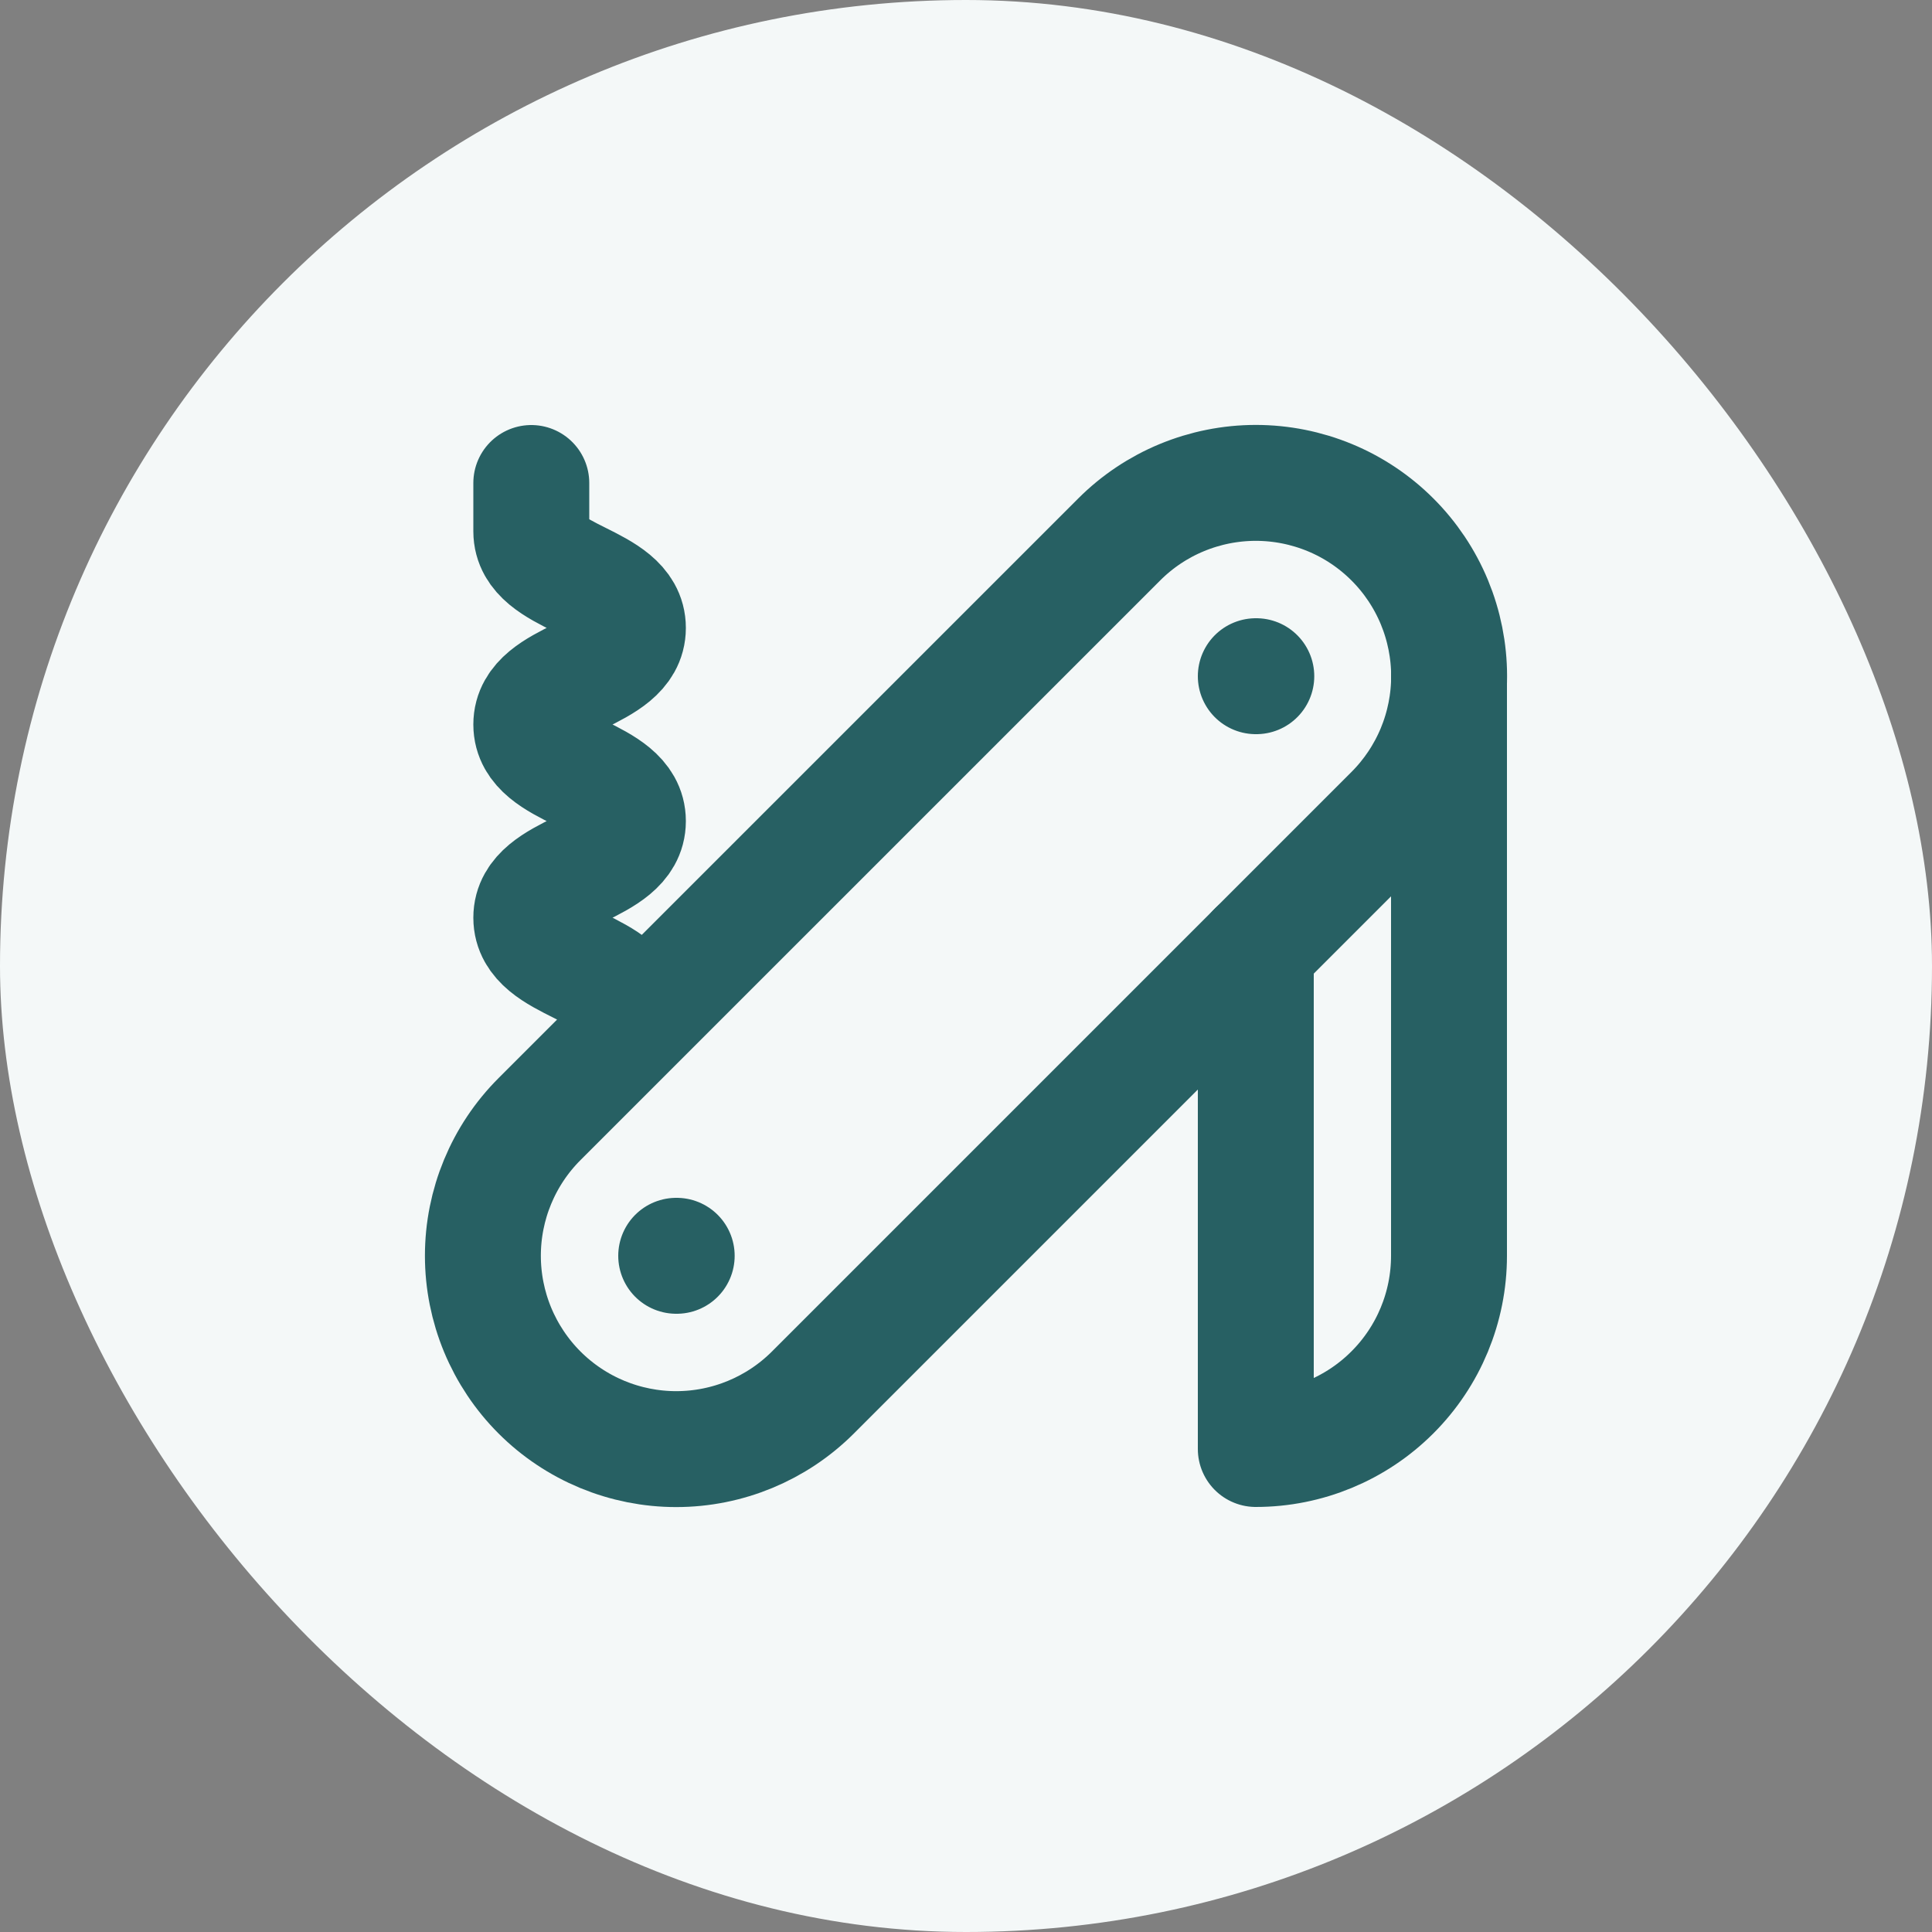 <svg width="50" height="50" viewBox="0 0 50 50" fill="none" xmlns="http://www.w3.org/2000/svg">
<rect x="0" y="0" width="50" height="50" fill="#808080" stroke="none"/>
<rect width="50" height="50" rx="25" fill="#F4F8F8"/>
<g clip-path="url(#clip0_544_1977)">
<path d="M13.75 12.5V13.75C13.75 15 16.25 15 16.25 16.25C16.25 17.5 13.75 17.5 13.75 18.75C13.75 20 16.25 20 16.25 21.25C16.25 22.5 13.75 22.5 13.75 23.75C13.75 25 16.25 25 16.25 26.25M32.5 17.5H32.513M17.5 32.5H17.513M36.038 21.038C36.502 20.573 36.871 20.021 37.122 19.415C37.373 18.808 37.503 18.157 37.503 17.5C37.503 16.843 37.373 16.192 37.122 15.585C36.871 14.979 36.502 14.427 36.038 13.963C35.573 13.498 35.022 13.129 34.415 12.878C33.808 12.627 33.157 12.497 32.5 12.497C31.843 12.497 31.193 12.627 30.586 12.878C29.979 13.129 29.427 13.498 28.963 13.963L13.963 28.962C13.024 29.901 12.497 31.173 12.497 32.5C12.497 33.157 12.627 33.807 12.878 34.414C13.13 35.021 13.498 35.573 13.963 36.038C14.427 36.502 14.979 36.87 15.586 37.122C16.193 37.373 16.843 37.503 17.5 37.503C18.827 37.503 20.099 36.976 21.038 36.038L36.038 21.038Z" stroke="#276063" stroke-width="3" stroke-linecap="round" stroke-linejoin="round"/>
<path d="M32.5 24.575V37.5C33.826 37.5 35.098 36.973 36.035 36.035C36.973 35.098 37.5 33.826 37.5 32.5V17.5" stroke="#276063" stroke-width="3" stroke-linecap="round" stroke-linejoin="round"/>
</g>
<defs>
<clipPath id="clip0_544_1977">
<rect width="30" height="30" fill="white" transform="translate(10 10)"/>
</clipPath>
</defs>
</svg>

